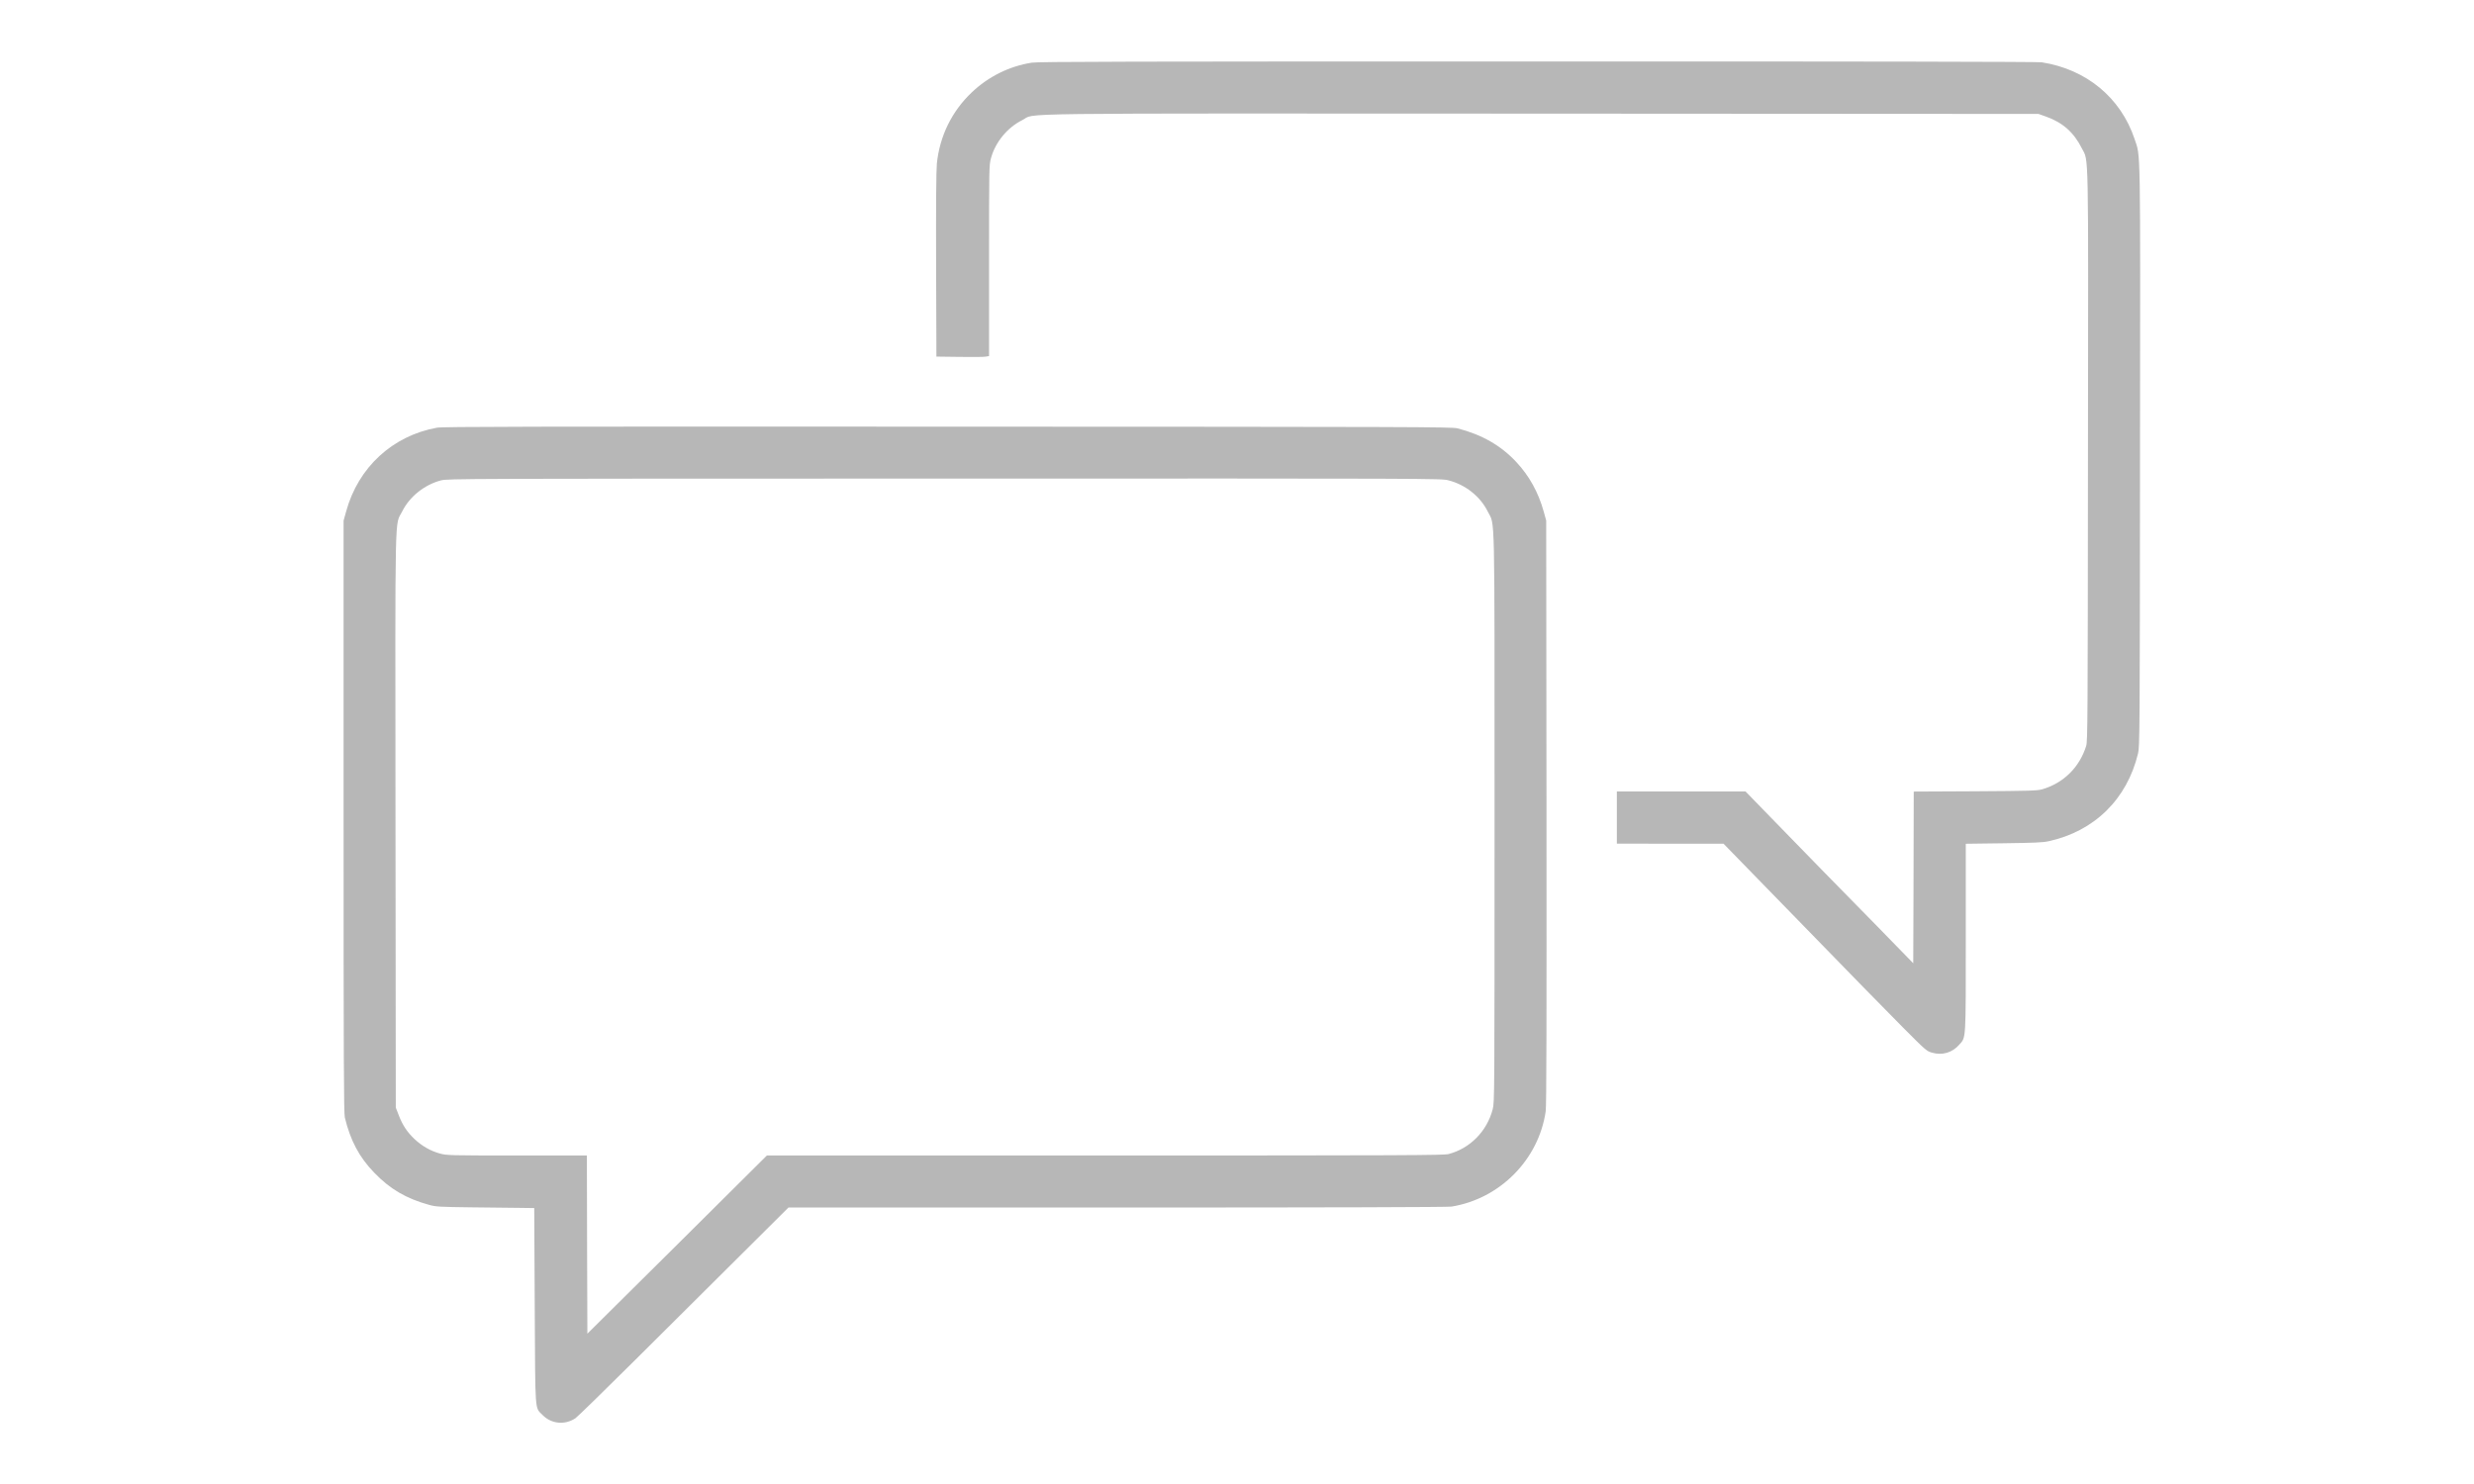 <?xml version="1.0" encoding="utf-8"?>
<!-- Generator: Adobe Illustrator 18.1.1, SVG Export Plug-In . SVG Version: 6.00 Build 0)  -->
<svg version="1.1" id="Layer_1" xmlns="http://www.w3.org/2000/svg" xmlns:xlink="http://www.w3.org/1999/xlink" x="0px" y="0px"
	 viewBox="0 0 500 300" enable-background="new 0 0 500 300" xml:space="preserve">
<g transform="translate(0,2000) scale(0.1,-0.1)">
	<path fill="#B7B7B7" d="M2085.1,19873.3c-45.2-7.1-87.8-28.2-121.3-60.2c-40.2-38.1-64.8-88.5-70.4-143.9
		c-1.3-13-1.9-85.1-1.5-205.1l0.6-185l47-0.6c25.7-0.4,49.6-0.2,53.1,0.6l6.3,1.1v193c0,189.2,0,193.4,4,207.4
		c8.8,32.2,33.2,61.7,63,76.5c30.7,15-70.7,13.6,1048.9,13.2l1005-0.6l15.3-5.4c33.5-11.9,56.2-32,72.1-63.7
		c14.4-28.8,13.4,18.4,12.6-623c-0.4-535.9-0.6-575.8-3.6-585.6c-13.6-43.3-45.6-74.9-88.8-87.6c-10.4-2.9-24.5-3.3-135.5-4
		l-124.2-0.6l-0.4-173.5l-0.6-173.6l-71.7,73.6c-39.5,40.2-91.2,93.3-115.2,117.5c-23.8,24.4-67.8,69.4-97.6,100.2l-54.4,56h-130
		h-130.1v-52.7v-52.7l107.9-0.2h107.7l86.2-88.5c194.2-199.5,233.9-240.2,277.9-284.5c44.7-44.8,46.4-46.4,57.3-49.4
		c20.7-6,40.9,0,55,16.1c13.8,15.5,13.2,5.9,13.2,217v189.2l76.3,1c59.8,0.8,79.1,1.5,90.5,4c92.6,19.9,159.1,84.9,181.3,177.5
		c3.4,13.6,3.7,42.2,4,600.5c0.8,644.5,1.3,604.4-10.9,641.5c-28,83.8-97.6,141.3-187.8,155.3c-8.2,1.1-355.8,1.9-1018.8,1.7
		C2279.3,19875.8,2098.5,19875.4,2085.1,19873.3z"/>
	<path fill="#B7B7B7" d="M883,19135.4c-89.7-16.3-158.9-80.1-183.4-169.1l-5.2-18.8v-598c0-491.7,0.4-600,2.5-608.6
		c11.3-46.6,29.1-80.3,59.3-111.4c32.2-33.5,64.8-52.5,111.7-65.4c13.1-3.6,20.9-4,83.4-4.8c37.9-0.4,82.4-0.8,98.7-1.1l29.7-0.4
		l1-197.4c1.2-221.9-0.2-204.5,15.9-221c17.6-18,45-20.7,66.3-6.5c4.2,2.9,58.9,56.2,121.3,118.3s157.8,156.8,211.4,210.3l97.9,97.4
		h664c434,0,668.2,0.7,676.1,1.9c98.1,15.9,176.3,95.2,190.3,192.8c1.6,10.9,1.9,176.5,1.6,604.6l-0.6,589.4l-5,18.2
		c-10.9,39.1-29.3,72.3-55.6,100.4c-31,33.2-69.4,55.2-118.7,67.9c-11.5,2.9-87.4,3.1-1030.3,3.4
		C1058.6,19137.9,895.3,19137.5,883,19135.4z M2927.3,19029c34.5-8.8,64.4-32.6,79.6-63.3c14.7-30.1,13.6,22.2,13.6-618.4
		c0-562,0-575.6-3.7-589.6c-11.5-44.5-45.8-79.4-89.3-90.7c-10.2-2.5-84.5-2.9-694.5-2.9h-683.1l-181.3-180.2l-181.5-180l-0.6,180
		l-0.4,180.2h-141.5c-136.9,0-141.8,0.2-155.6,4c-18.8,5.2-35.7,14.8-50.8,28.8c-15.3,14.4-24.5,28.2-32.2,48.3l-6.1,15.7
		l-0.6,580.8c-0.6,650-1.7,593.8,13.6,624.5c14.9,29.9,44.9,53.9,78.4,62.7c13.6,3.4,36.4,3.6,1017.6,3.6
		C2901.6,19032.8,2912.8,19032.8,2927.3,19029z"/>
</g>
</svg>
